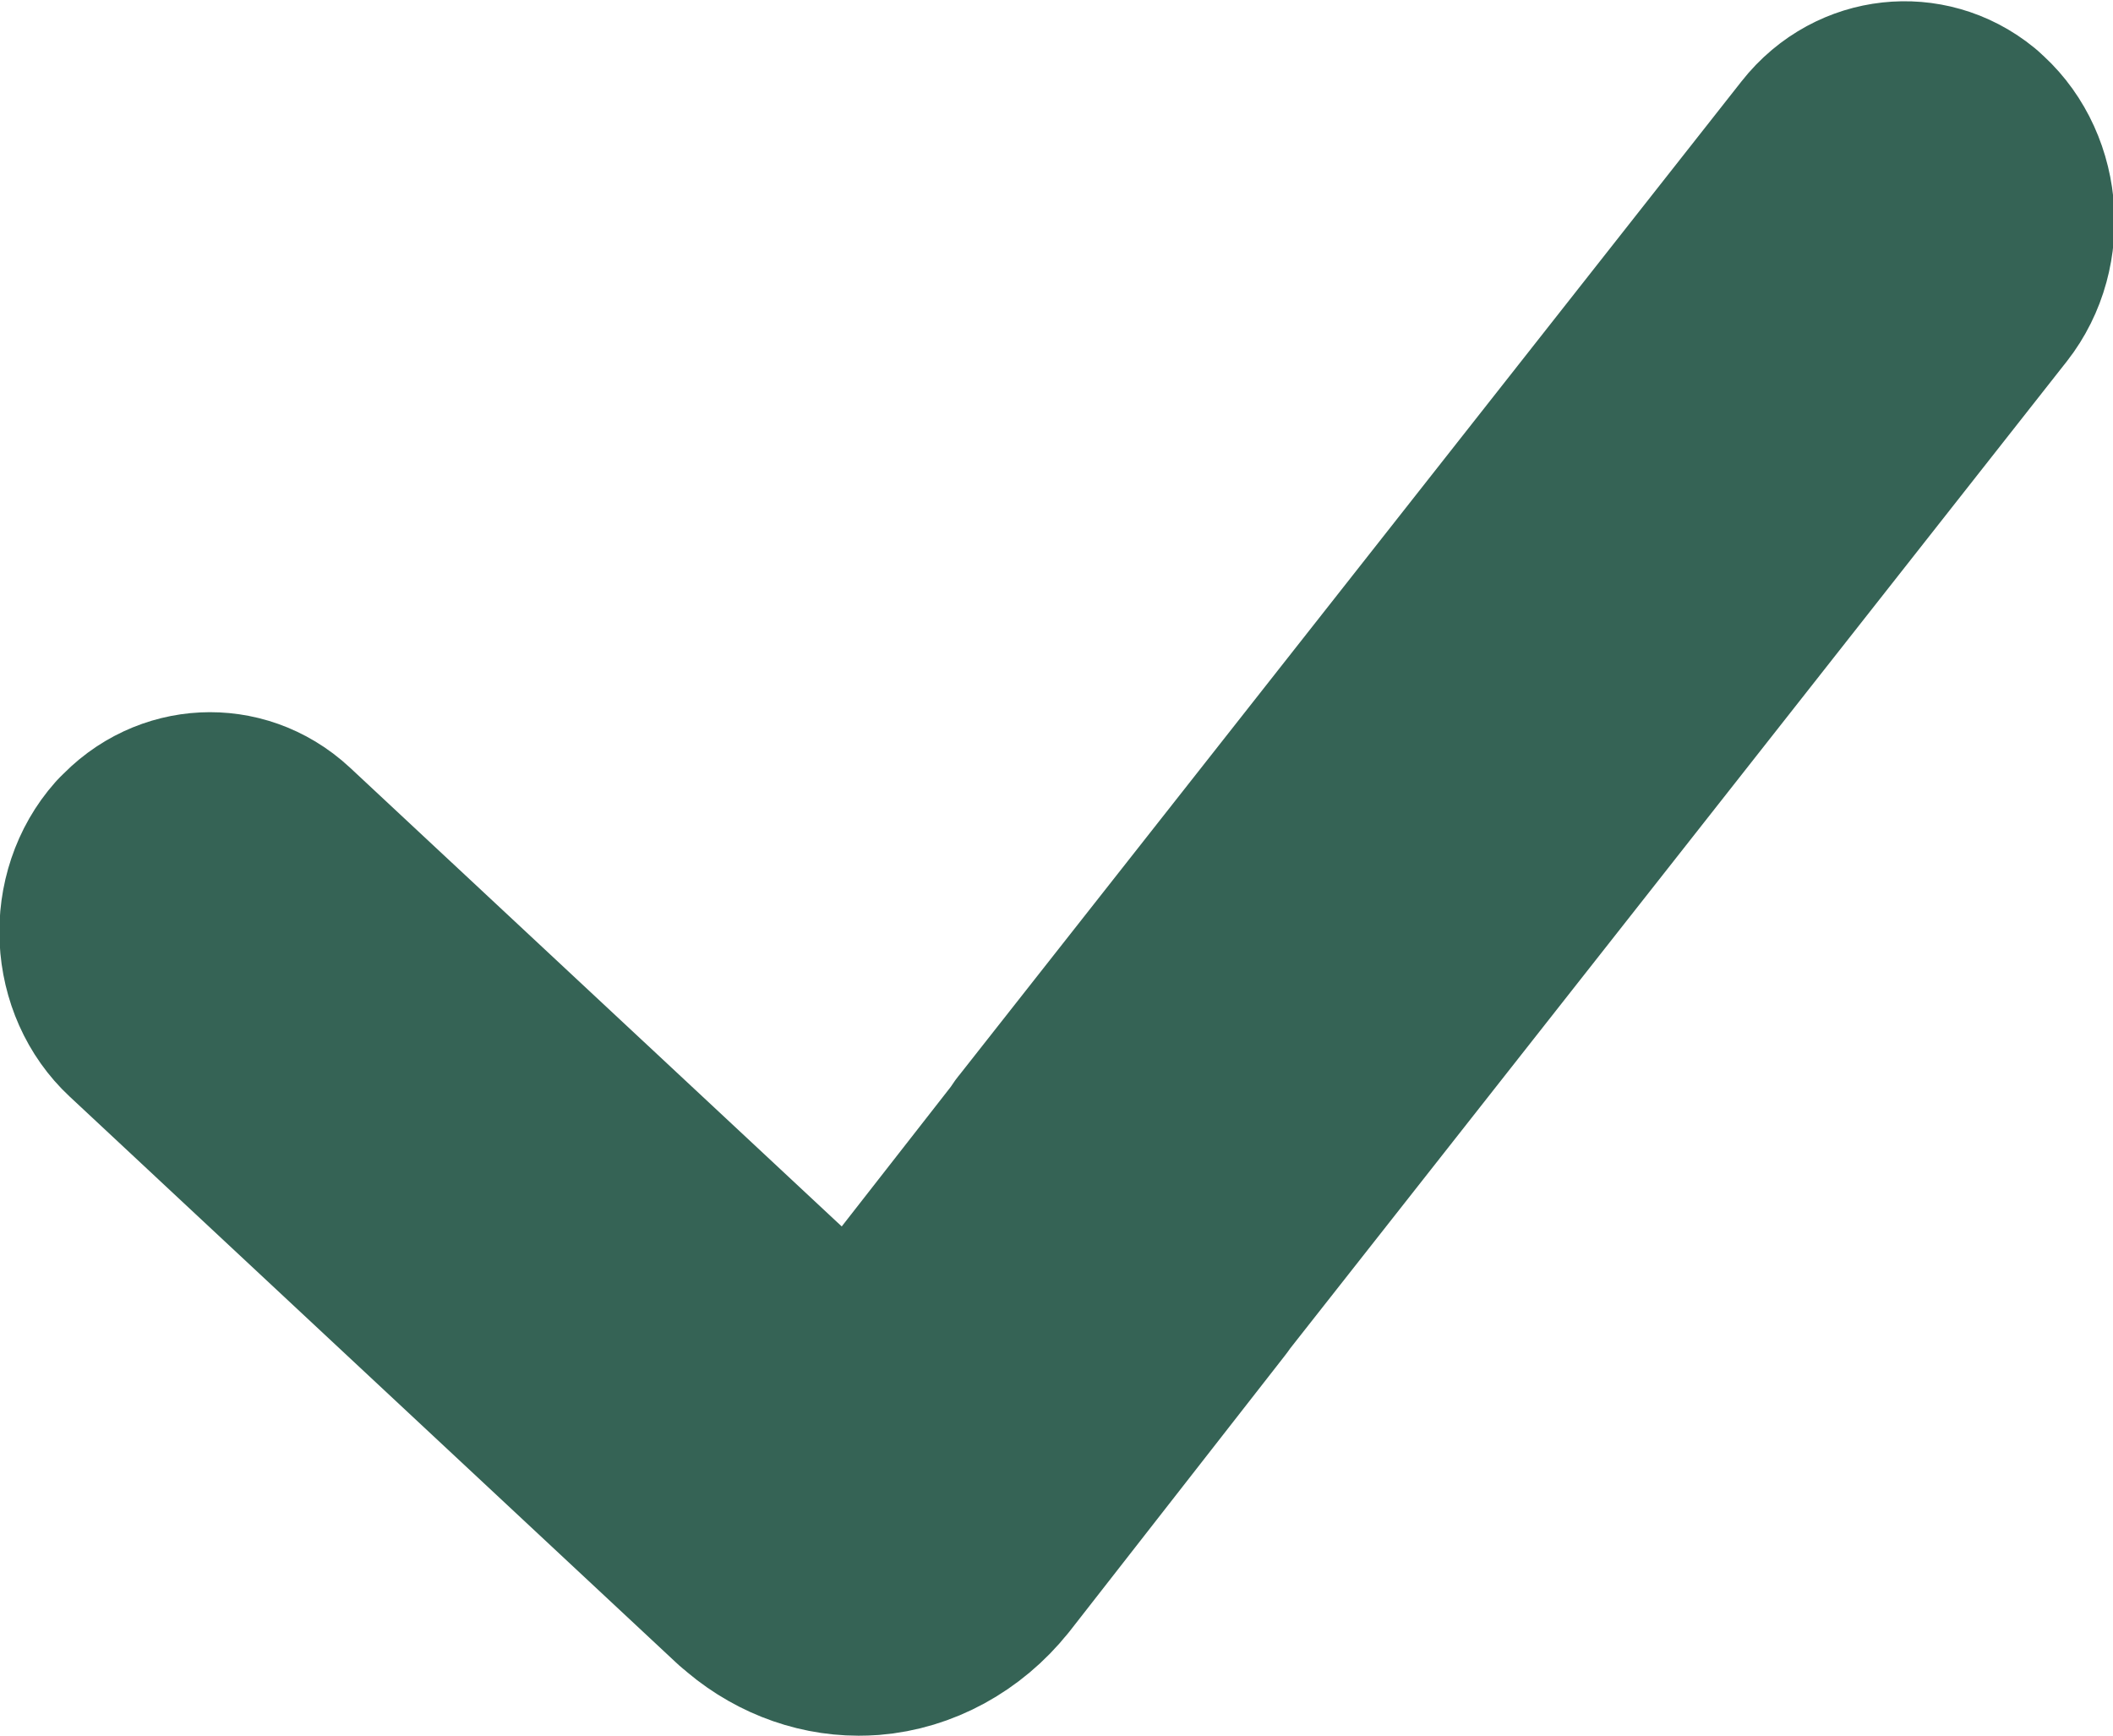 <?xml version="1.0" encoding="UTF-8" standalone="no"?>
<svg
        xmlns:dc="http://purl.org/dc/elements/1.1/"
        xmlns:cc="http://creativecommons.org/ns#"
        xmlns:rdf="http://www.w3.org/1999/02/22-rdf-syntax-ns#"
        xmlns:svg="http://www.w3.org/2000/svg"
        xmlns="http://www.w3.org/2000/svg"
        xmlns:sodipodi="http://sodipodi.sourceforge.net/DTD/sodipodi-0.dtd"
        xmlns:inkscape="http://www.inkscape.org/namespaces/inkscape"
        width="16.011"
        height="13.156"
        viewBox="0 0 16.011 13.156"
        version="1.1"
        id="svg4644"
        inkscape:version="0.91 r"
        sodipodi:docname="ok_mark_green.svg">
  <sodipodi:namedview
          pagecolor="#ffffff"
          bordercolor="#666666"
          borderopacity="1"
          objecttolerance="10"
          gridtolerance="10"
          guidetolerance="10"
          inkscape:pageopacity="0"
          inkscape:pageshadow="2"
          inkscape:window-width="1600"
          inkscape:window-height="841"
          id="namedview4655"
          showgrid="false"
          fit-margin-top="0"
          fit-margin-left="0"
          fit-margin-right="0"
          fit-margin-bottom="0"
          inkscape:zoom="16.857143"
          inkscape:cx="0.033951841"
          inkscape:cy="7.6555024"
          inkscape:window-x="0"
          inkscape:window-y="30"
          inkscape:window-maximized="1"
          inkscape:current-layer="svg4644" />
  <title
          id="title4646">added</title>
  <desc
          id="desc4648">Created with Sketch.</desc>
  <defs
          id="defs4650" />
  <g
          id="Symbols"
          transform="matrix(0.942,0,0,0.997,0.527,-1.002)"
          style="fill:none;fill-rule:evenodd;stroke:none;stroke-width:1">
    <g
            id="added_product"
            transform="translate(1,1)"
            style="stroke:#25c5df">
      <path
              style="color:#000000;font-style:normal;font-variant:normal;font-weight:normal;font-stretch:normal;font-size:medium;line-height:normal;font-family:sans-serif;text-indent:0;text-align:start;text-decoration:none;text-decoration-line:none;text-decoration-style:solid;text-decoration-color:#000000;letter-spacing:normal;word-spacing:normal;text-transform:none;direction:ltr;block-progression:tb;writing-mode:lr-tb;baseline-shift:baseline;text-anchor:start;white-space:normal;clip-rule:nonzero;display:inline;overflow:visible;visibility:visible;opacity:1;isolation:auto;mix-blend-mode:normal;color-interpolation:sRGB;color-interpolation-filters:linearRGB;solid-color:#000000;solid-opacity:1;fill:#356355;fill-opacity:1;fill-rule:nonzero;stroke:#356355;stroke-width:2.064;stroke-linecap:round;stroke-linejoin:round;stroke-miterlimit:4;stroke-dasharray:none;stroke-dashoffset:0;stroke-opacity:1;color-rendering:auto;image-rendering:auto;shape-rendering:auto;text-rendering:auto;enable-background:accumulate"
              d="M 14.174,1.185 C 13.894,0.968 13.469,1.01 13.242,1.284 l -6.299,7.561 -0.003,0.003 c -0.01,0.013 -0.019,0.027 -0.029,0.042 L 5.328,10.805 0.574,6.614 C 0.307,6.379 -0.117,6.399 -0.361,6.657 l -0.002,0 c -0.243,0.259 -0.222,0.672 0.046,0.908 l 4.885,4.308 0.002,0 c 0.213,0.185 0.491,0.292 0.777,0.292 0.028,0 0.057,-8.51e-4 0.089,-0.003 0.317,-0.024 0.612,-0.178 0.813,-0.416 l 0.002,-0.002 1.732,-2.096 0.005,-0.008 c 0.002,-0.003 0.003,-0.006 0.005,-0.008 l 0.002,-0.002 6.278,-7.539 C 14.5,1.817 14.455,1.407 14.175,1.187 l -0.216,0.26 0.215,-0.262 z M 5.455,10.917 c 8.367e-4,6.67e-4 0.003,0.001 0.003,0.002 l 0,0.002 -0.003,-0.003 z"
              id="added"
              inkscape:connector-curvature="0" />
    </g>
  </g>
</svg>